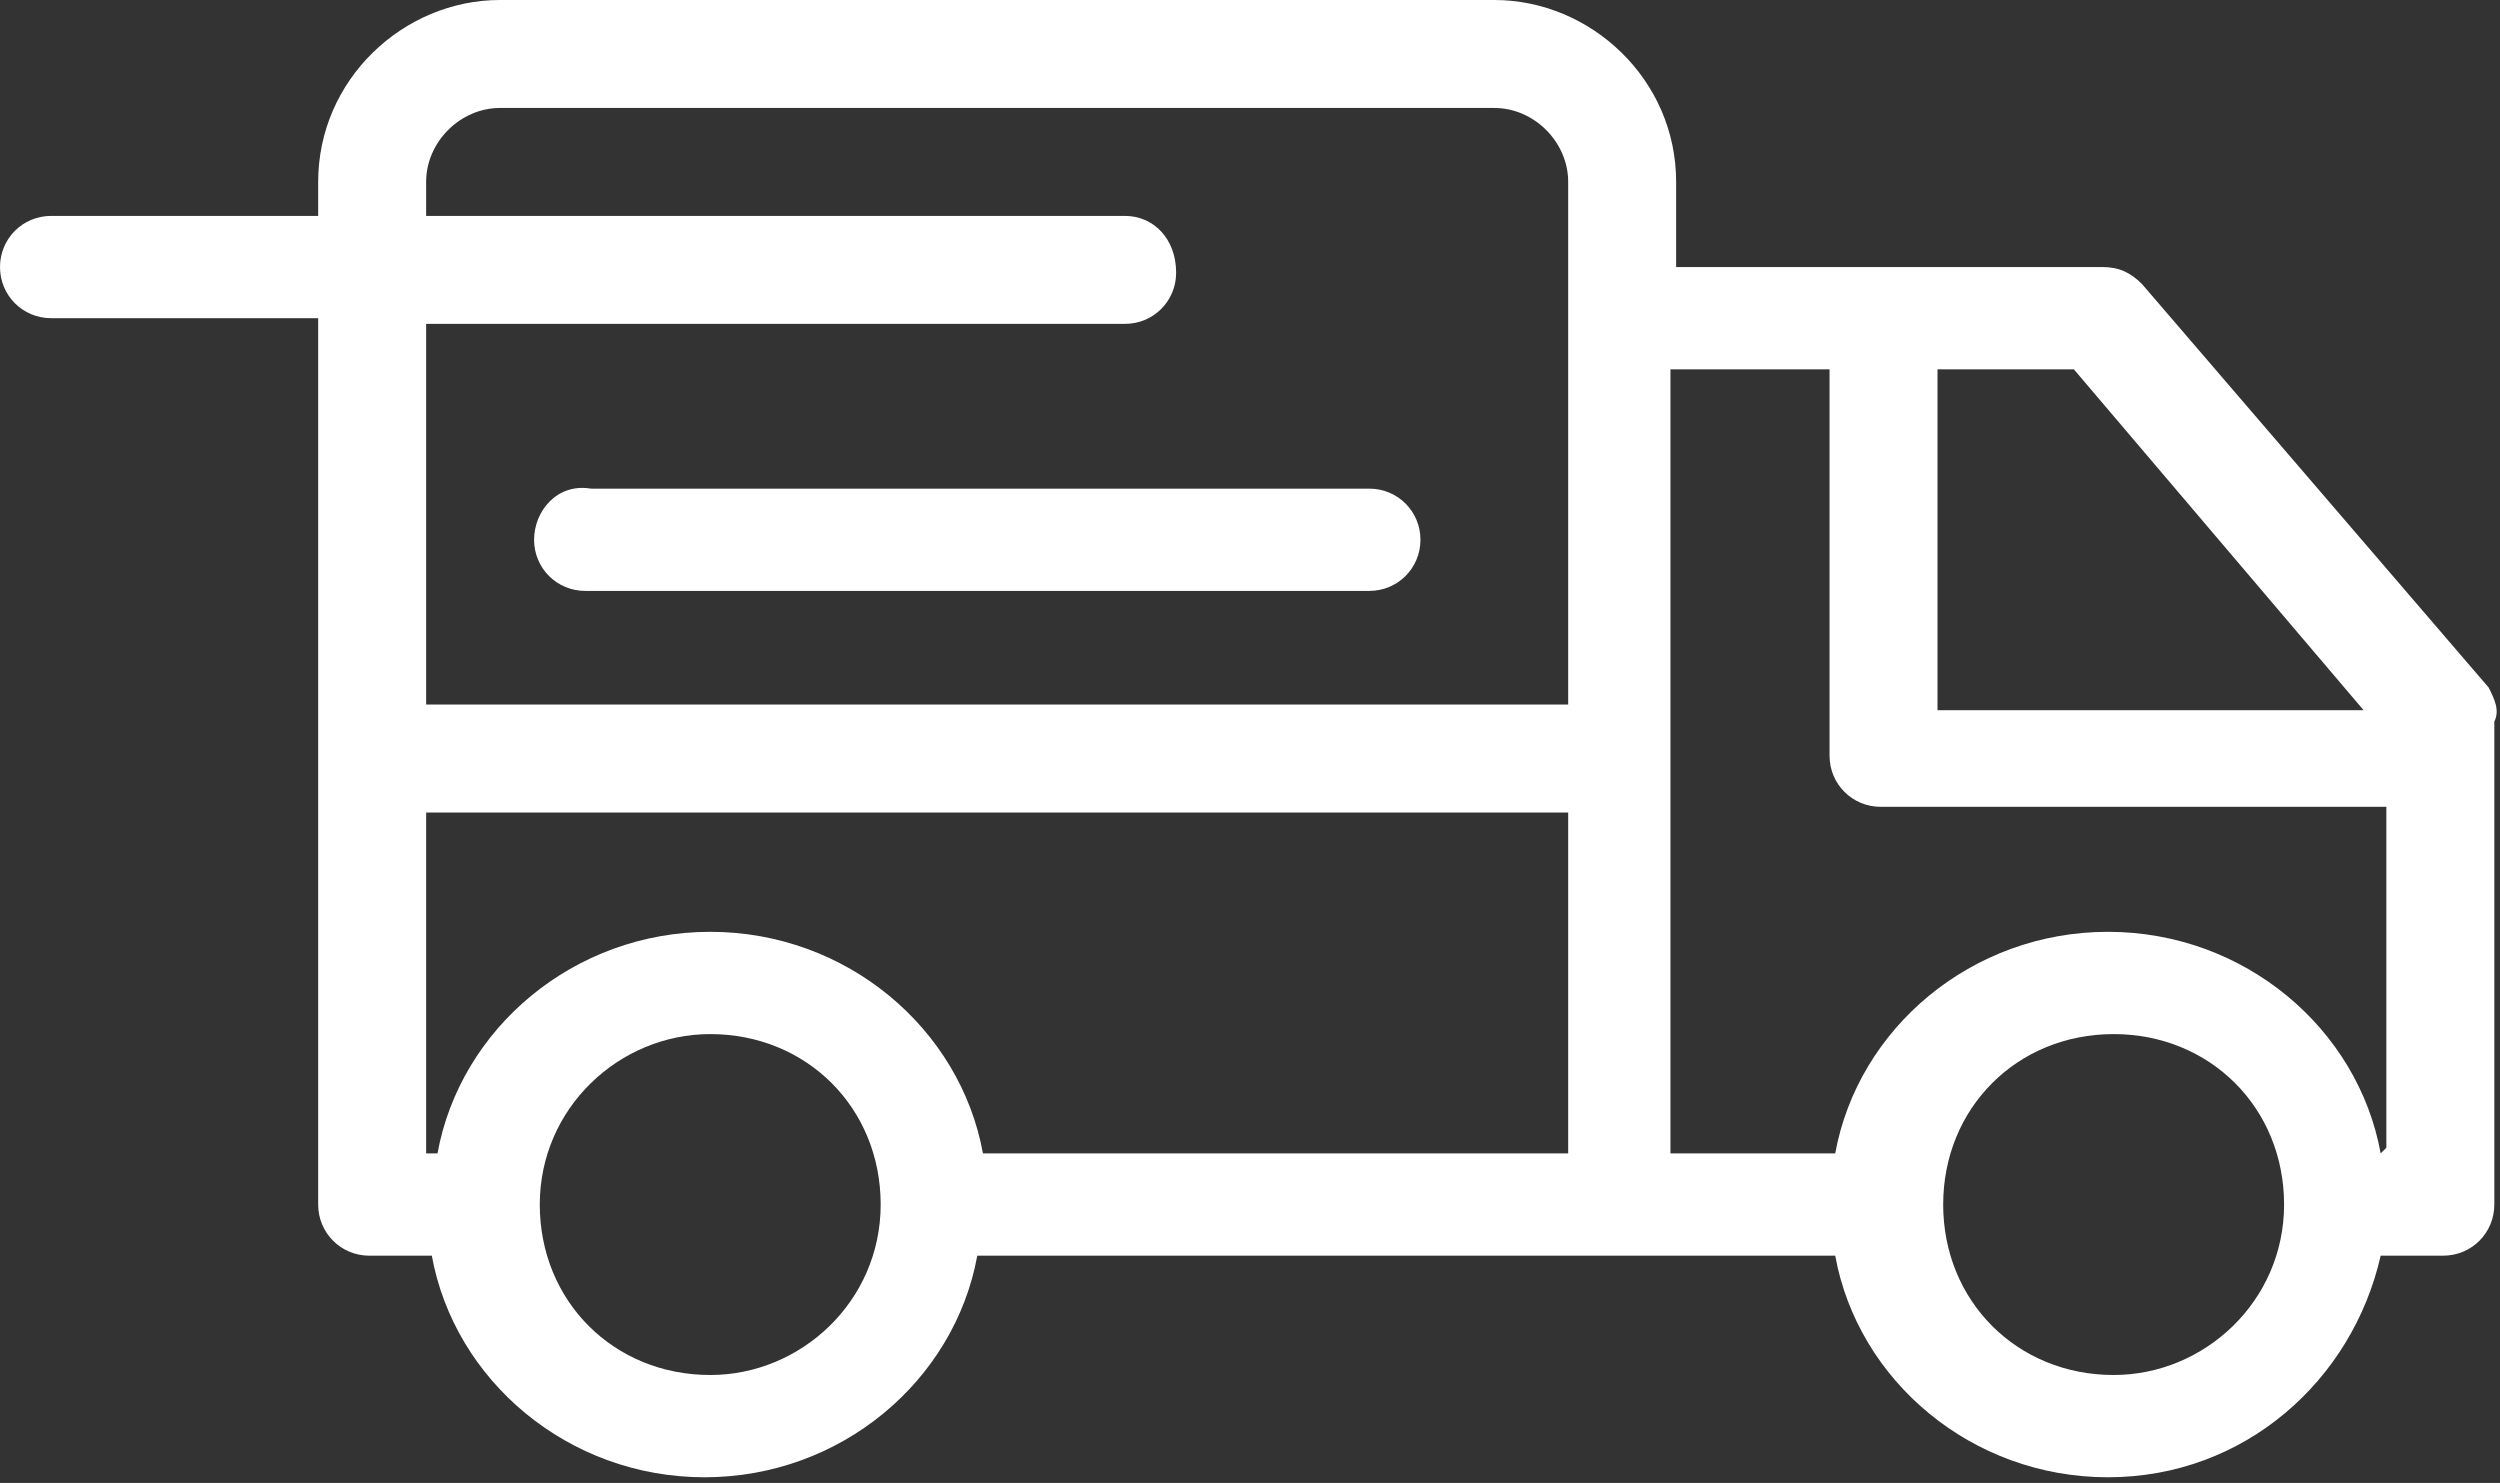 <svg xmlns="http://www.w3.org/2000/svg" xml:space="preserve" id="Layer_1" x="0" y="0" version="1.1" viewBox="0 0 44 26.1">
  <rect x="0" y="0" width="44" height="26.1" fill="#333333" stroke="none"/>
  <style>
    .st0{fill:#fff}
  </style>
  <path d="M43.8 12.1 37.7 5c-.2-.2-.4-.3-.7-.3h-7.5V3.2C29.5 1.4 28 0 26.3 0H8.8C7.1 0 5.6 1.4 5.6 3.2v.6H.9c-.5 0-.9.4-.9.9s.4.9.9.9h4.7v15.6c0 .5.4.9.9.9h1.1C8 24.3 10 26 12.4 26s4.4-1.7 4.8-3.9h15.1c.4 2.2 2.4 3.9 4.8 3.9s4.3-1.7 4.8-3.9H43c.5 0 .9-.4.9-.9v-8.5c.1-.2 0-.4-.1-.6zm-2.2.4h-7.5v-6h2.4l5.1 6zM19.8 3.8H7.5v-.6c0-.7.6-1.3 1.3-1.3h17.5c.7 0 1.3.6 1.3 1.3v9.2H7.5V5.7h12.3c.5 0 .9-.4.9-.9 0-.6-.4-1-.9-1zM7.5 14.3h20.1v6H17.3c-.4-2.2-2.4-3.9-4.8-3.9s-4.4 1.7-4.8 3.9h-.2v-6zm5 9.9c-1.7 0-3-1.3-3-3s1.4-3 3-3c1.7 0 3 1.3 3 3s-1.4 3-3 3zm24.7 0c-1.7 0-3-1.3-3-3s1.3-3 3-3 3 1.3 3 3-1.4 3-3 3zm4.7-3.9c-.4-2.2-2.4-3.9-4.8-3.9s-4.4 1.7-4.8 3.9h-2.9V6.5h2.8v6.8c0 .5.4.9.9.9H42v6l-.1.1z" class="st0"/>
  <path d="M9.4 9.5c0 .5.4.9.9.9h13.8c.5 0 .9-.4.9-.9s-.4-.9-.9-.9H10.4c-.6-.1-1 .4-1 .9z" class="st0"/>
</svg>
